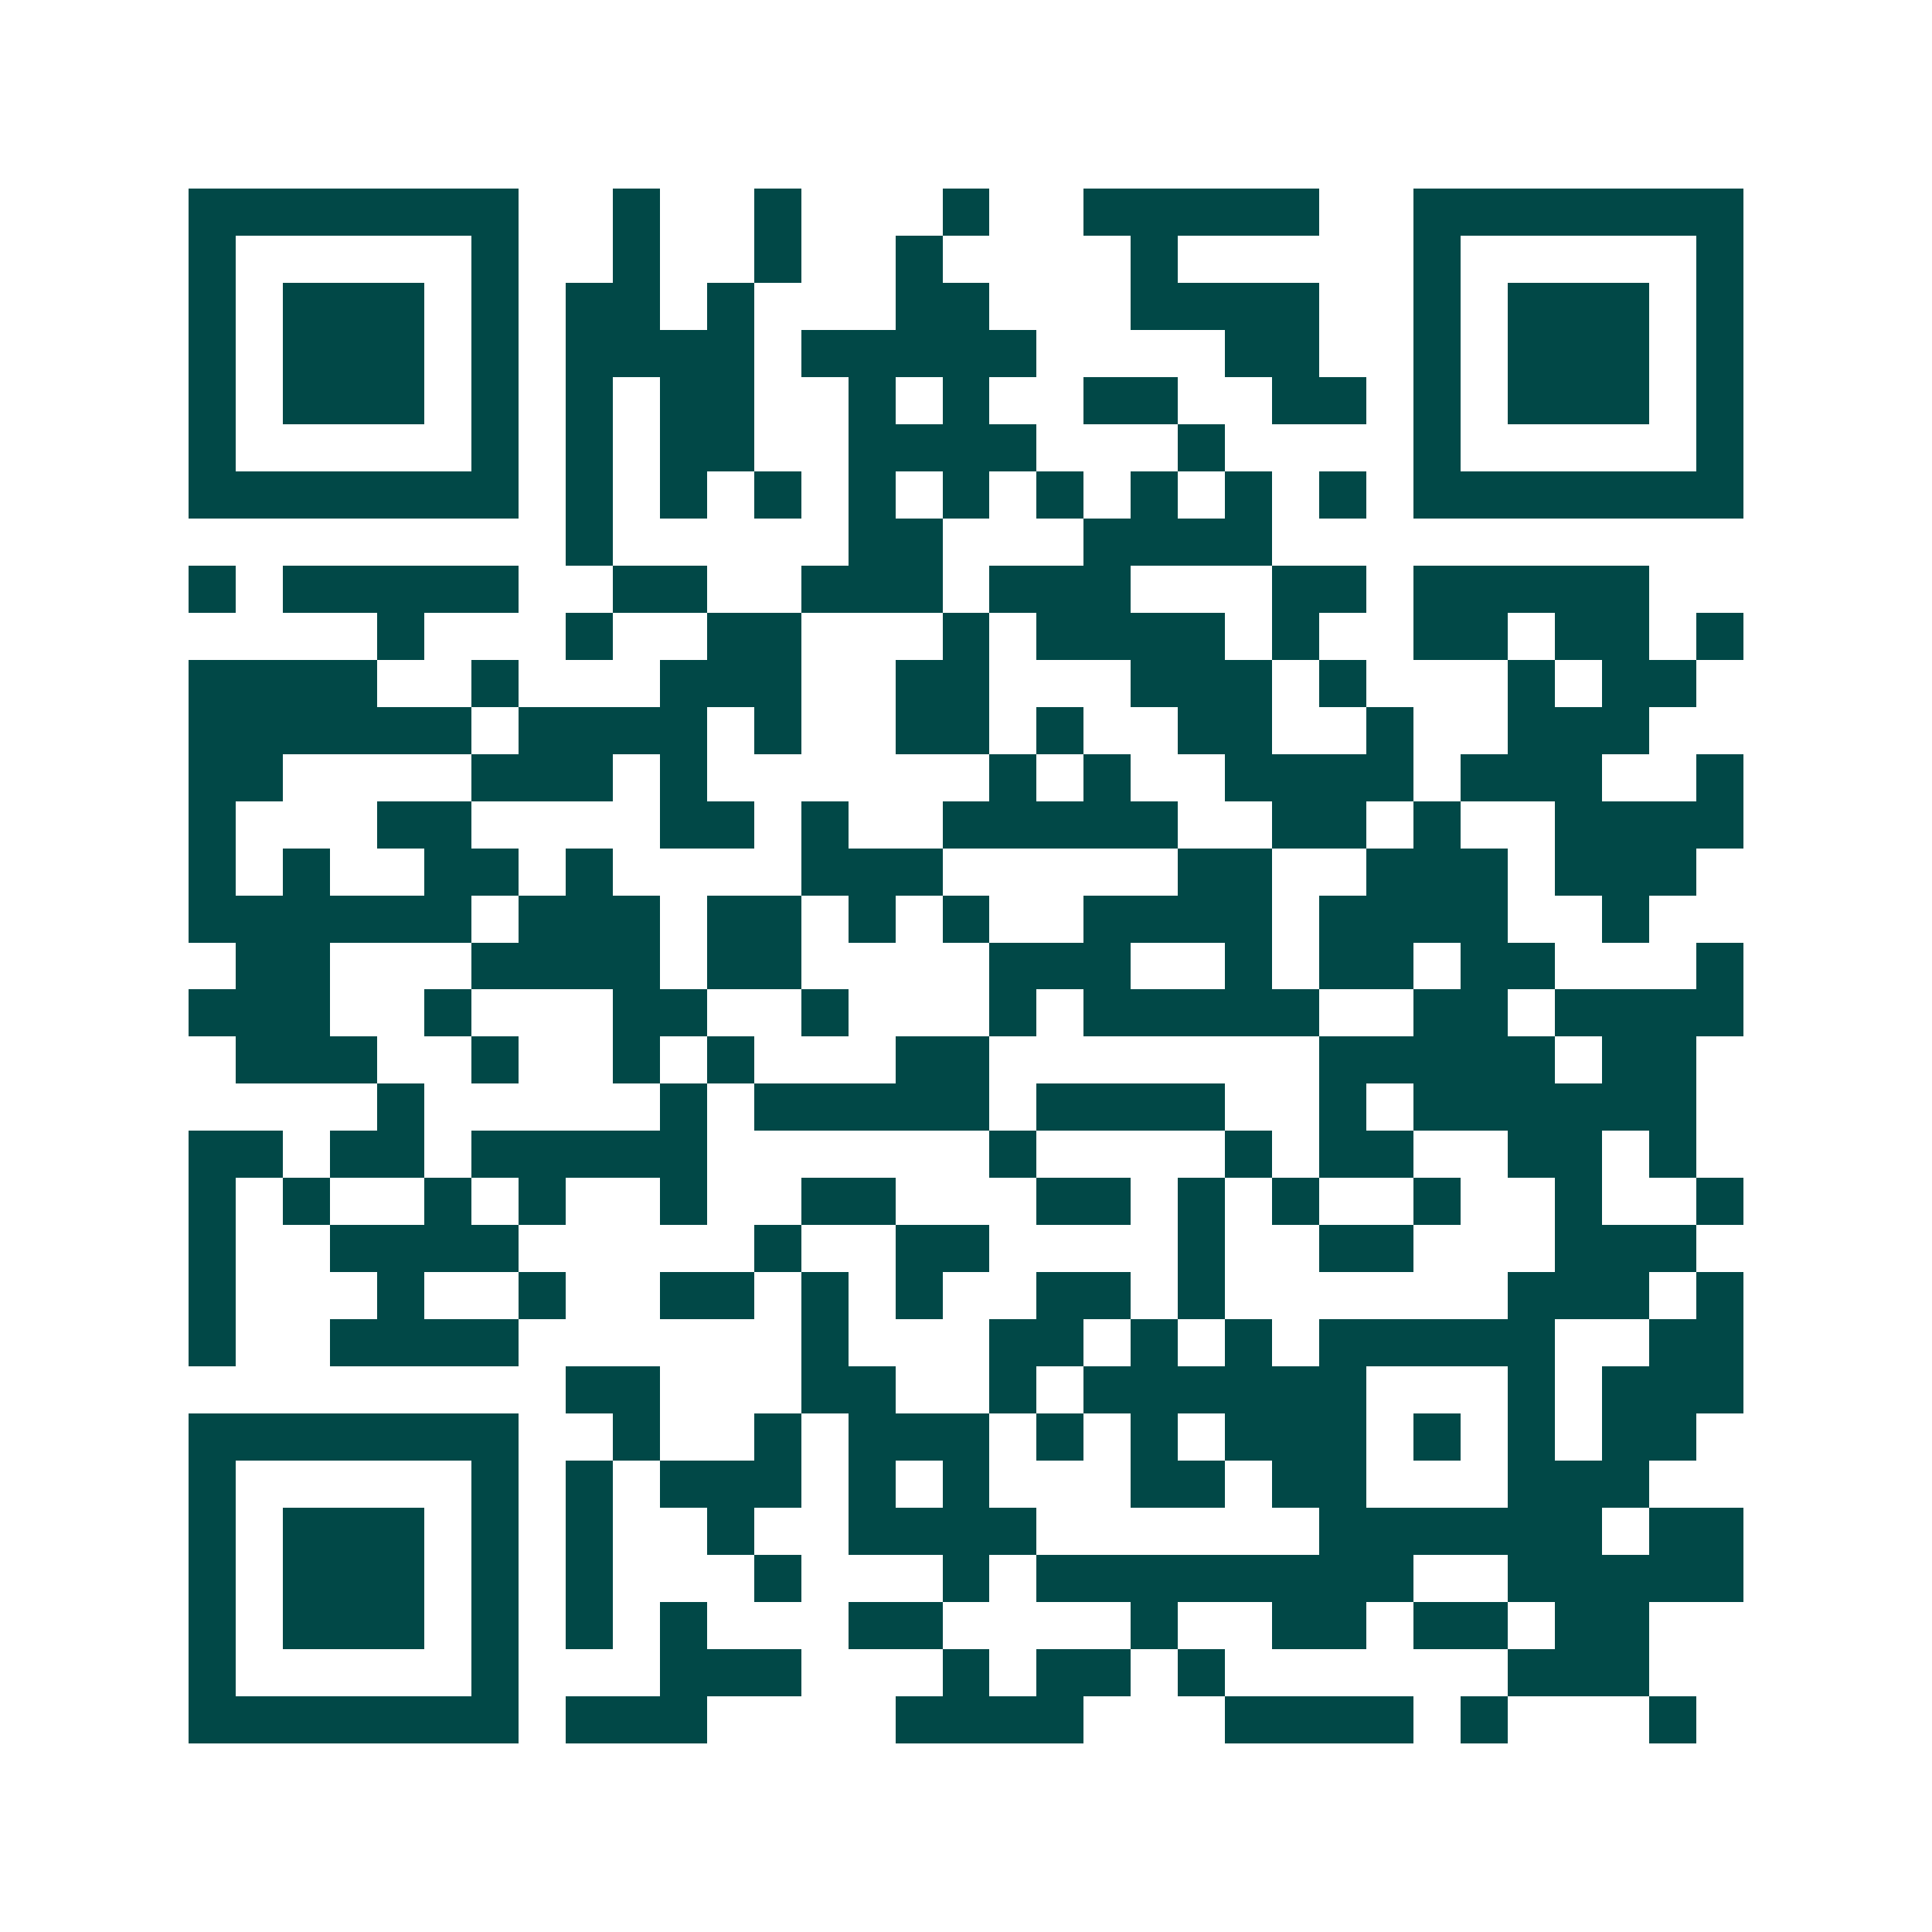 <svg xmlns="http://www.w3.org/2000/svg" width="200" height="200" viewBox="0 0 41 41" shape-rendering="crispEdges"><path fill="#ffffff" d="M0 0h41v41H0z"/><path stroke="#014847" d="M4 4.5h7m2 0h1m2 0h1m3 0h1m2 0h5m2 0h7M4 5.5h1m5 0h1m2 0h1m2 0h1m2 0h1m4 0h1m5 0h1m5 0h1M4 6.5h1m1 0h3m1 0h1m1 0h2m1 0h1m3 0h2m3 0h4m2 0h1m1 0h3m1 0h1M4 7.5h1m1 0h3m1 0h1m1 0h4m1 0h5m4 0h2m2 0h1m1 0h3m1 0h1M4 8.5h1m1 0h3m1 0h1m1 0h1m1 0h2m2 0h1m1 0h1m2 0h2m2 0h2m1 0h1m1 0h3m1 0h1M4 9.5h1m5 0h1m1 0h1m1 0h2m2 0h4m3 0h1m4 0h1m5 0h1M4 10.5h7m1 0h1m1 0h1m1 0h1m1 0h1m1 0h1m1 0h1m1 0h1m1 0h1m1 0h1m1 0h7M12 11.5h1m5 0h2m3 0h4M4 12.5h1m1 0h5m2 0h2m2 0h3m1 0h3m3 0h2m1 0h5M8 13.5h1m3 0h1m2 0h2m3 0h1m1 0h4m1 0h1m2 0h2m1 0h2m1 0h1M4 14.5h4m2 0h1m3 0h3m2 0h2m3 0h3m1 0h1m3 0h1m1 0h2M4 15.5h6m1 0h4m1 0h1m2 0h2m1 0h1m2 0h2m2 0h1m2 0h3M4 16.5h2m4 0h3m1 0h1m6 0h1m1 0h1m2 0h4m1 0h3m2 0h1M4 17.5h1m3 0h2m4 0h2m1 0h1m2 0h5m2 0h2m1 0h1m2 0h4M4 18.5h1m1 0h1m2 0h2m1 0h1m4 0h3m5 0h2m2 0h3m1 0h3M4 19.5h6m1 0h3m1 0h2m1 0h1m1 0h1m2 0h4m1 0h4m2 0h1M5 20.5h2m3 0h4m1 0h2m4 0h3m2 0h1m1 0h2m1 0h2m3 0h1M4 21.5h3m2 0h1m3 0h2m2 0h1m3 0h1m1 0h5m2 0h2m1 0h4M5 22.5h3m2 0h1m2 0h1m1 0h1m3 0h2m7 0h5m1 0h2M8 23.5h1m5 0h1m1 0h5m1 0h4m2 0h1m1 0h6M4 24.5h2m1 0h2m1 0h5m6 0h1m4 0h1m1 0h2m2 0h2m1 0h1M4 25.5h1m1 0h1m2 0h1m1 0h1m2 0h1m2 0h2m3 0h2m1 0h1m1 0h1m2 0h1m2 0h1m2 0h1M4 26.5h1m2 0h4m5 0h1m2 0h2m4 0h1m2 0h2m3 0h3M4 27.5h1m3 0h1m2 0h1m2 0h2m1 0h1m1 0h1m2 0h2m1 0h1m6 0h3m1 0h1M4 28.5h1m2 0h4m6 0h1m3 0h2m1 0h1m1 0h1m1 0h5m2 0h2M12 29.5h2m3 0h2m2 0h1m1 0h6m3 0h1m1 0h3M4 30.5h7m2 0h1m2 0h1m1 0h3m1 0h1m1 0h1m1 0h3m1 0h1m1 0h1m1 0h2M4 31.5h1m5 0h1m1 0h1m1 0h3m1 0h1m1 0h1m3 0h2m1 0h2m3 0h3M4 32.5h1m1 0h3m1 0h1m1 0h1m2 0h1m2 0h4m6 0h6m1 0h2M4 33.5h1m1 0h3m1 0h1m1 0h1m3 0h1m3 0h1m1 0h8m2 0h5M4 34.5h1m1 0h3m1 0h1m1 0h1m1 0h1m3 0h2m4 0h1m2 0h2m1 0h2m1 0h2M4 35.5h1m5 0h1m3 0h3m3 0h1m1 0h2m1 0h1m6 0h3M4 36.5h7m1 0h3m4 0h4m3 0h4m1 0h1m3 0h1"/></svg>
